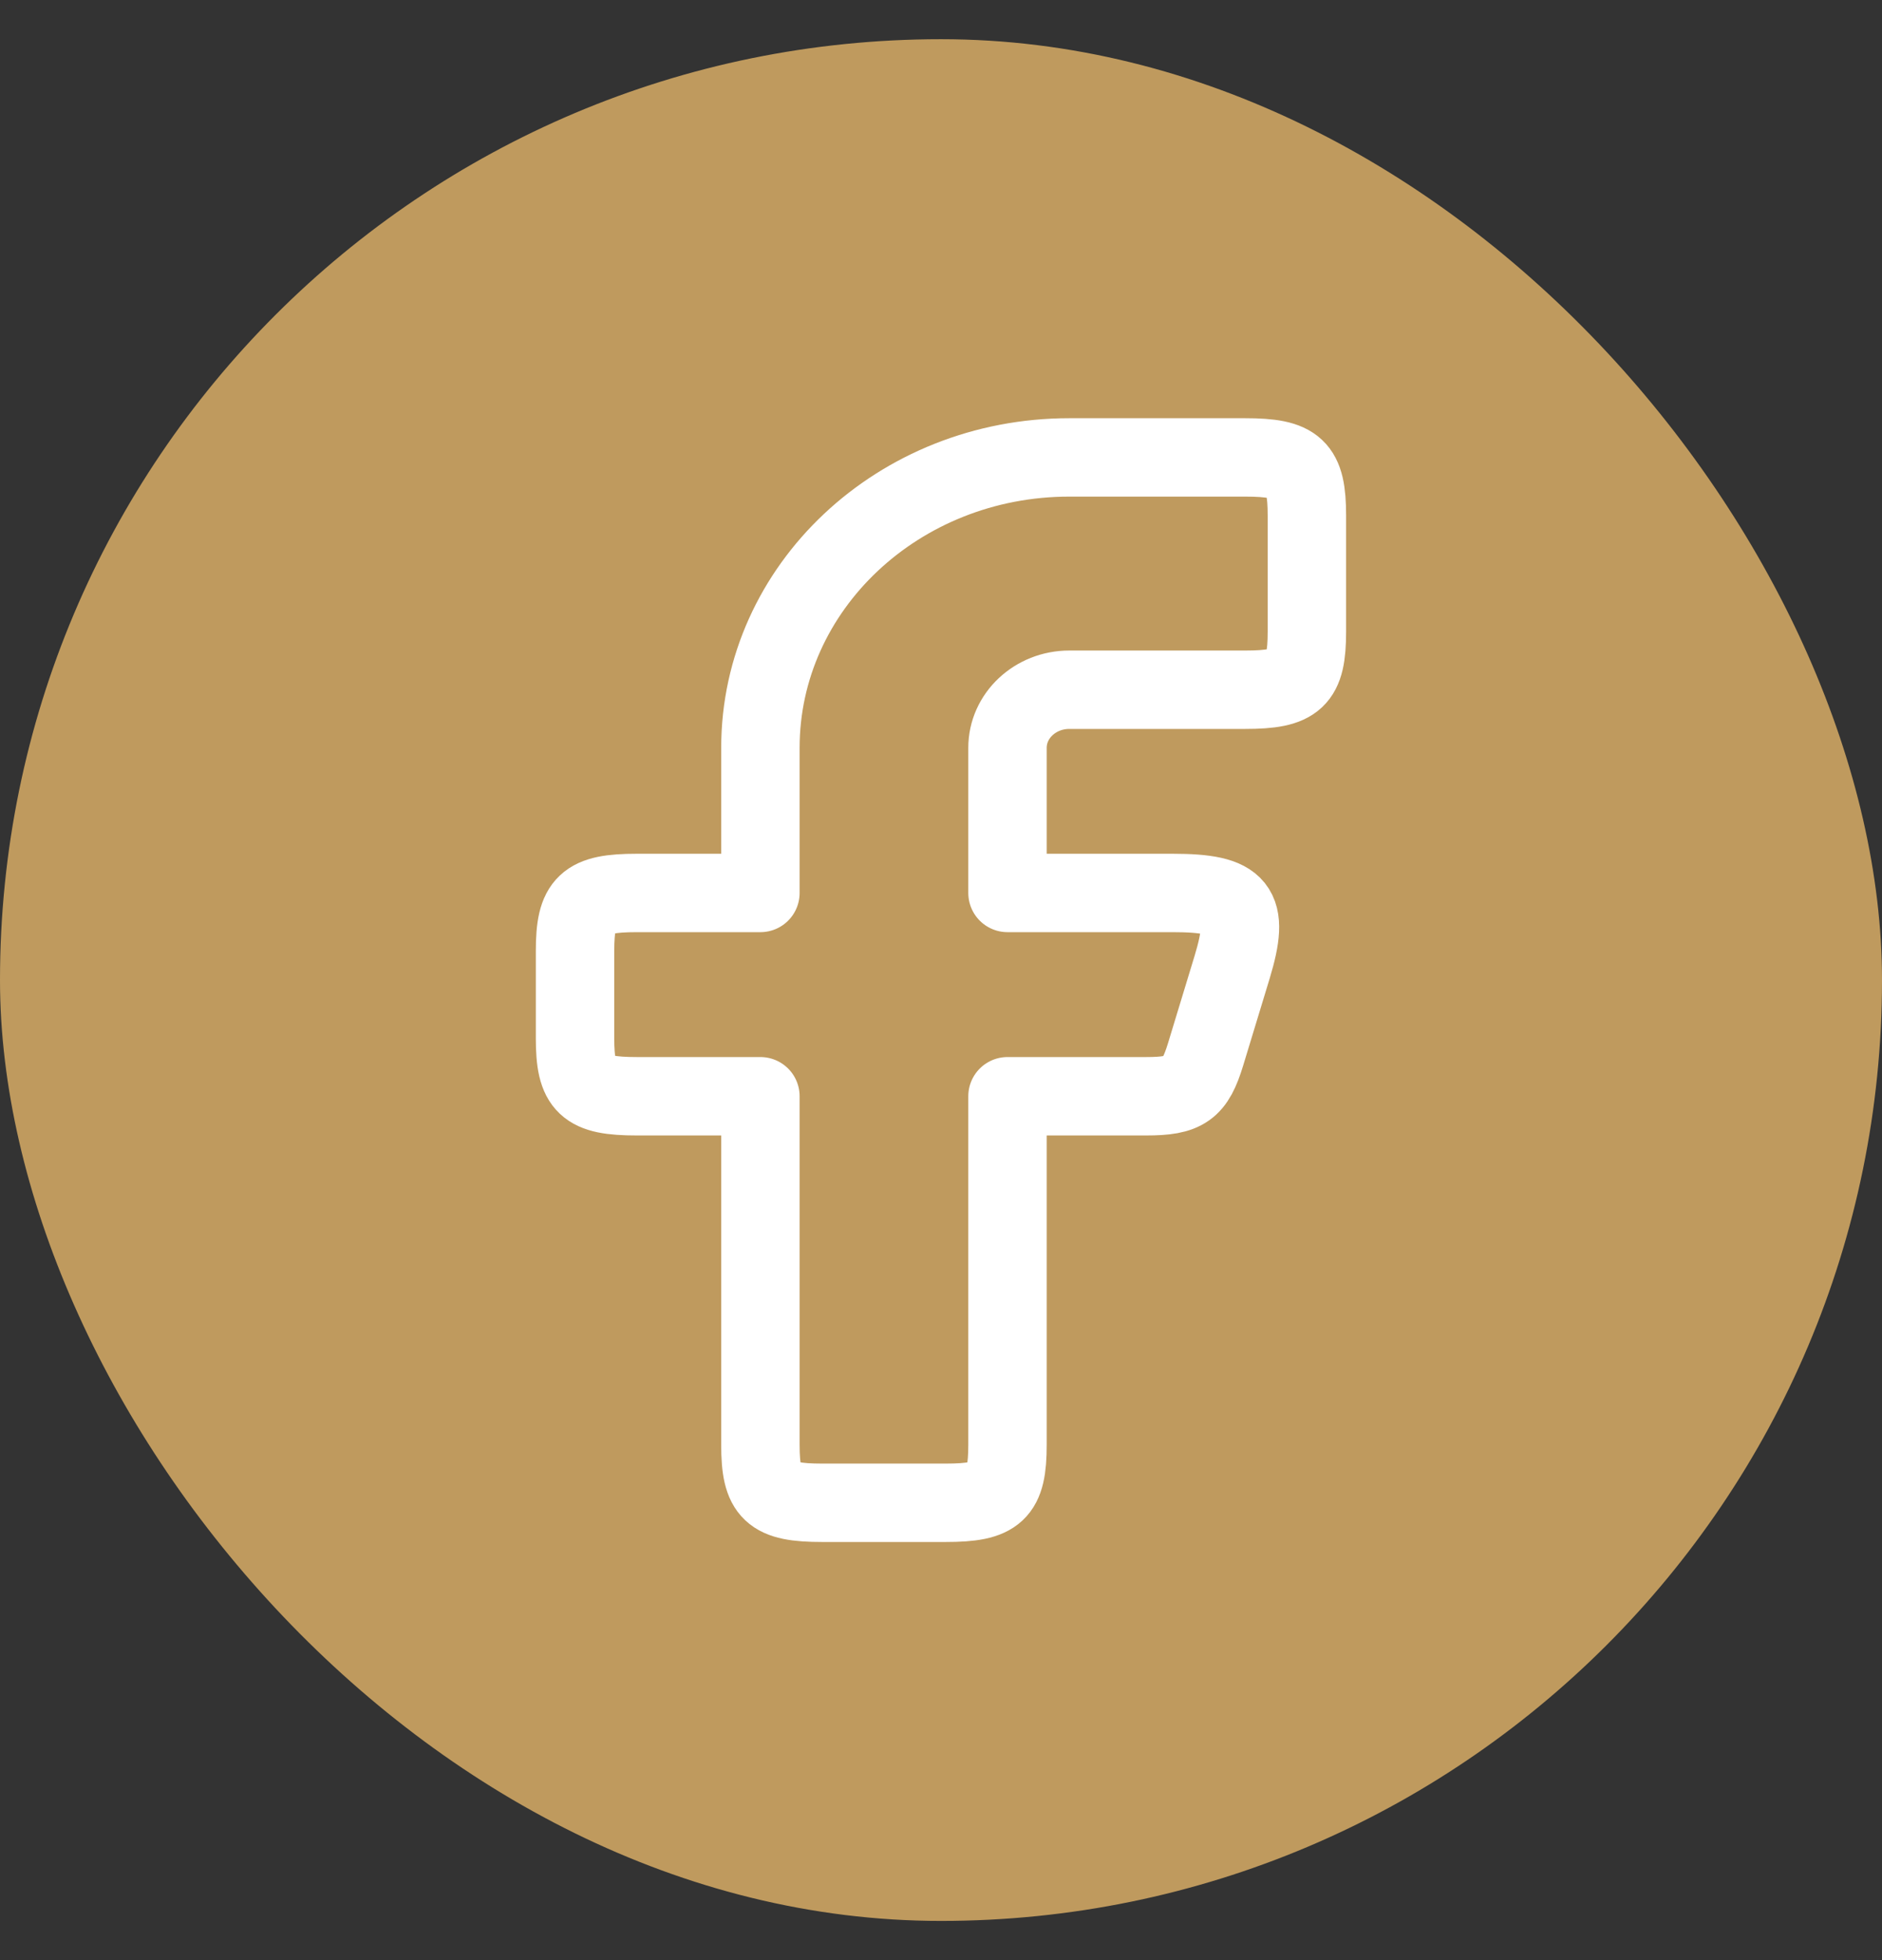 <svg width="24" height="25" viewBox="0 0 24 25" fill="none" xmlns="http://www.w3.org/2000/svg">
<rect x="0" y="0" width="24" height="25" fill="#333333" stroke="none"/>
<rect y="0.5" width="24" height="24" rx="12" fill="#BF9A5E"/>
<path fill-rule="evenodd" clip-rule="evenodd" d="M8.121 11.389C7.469 11.389 7.333 11.518 7.333 12.13V13.241C7.333 13.854 7.469 13.982 8.121 13.982H9.697V18.427C9.697 19.039 9.833 19.167 10.485 19.167H12.06C12.712 19.167 12.848 19.039 12.848 18.427V13.982H14.617C15.112 13.982 15.239 13.892 15.375 13.445L15.713 12.334C15.945 11.568 15.802 11.389 14.955 11.389H12.848V9.538C12.848 9.129 13.201 8.797 13.636 8.797H15.879C16.53 8.797 16.666 8.669 16.666 8.056V6.575C16.666 5.962 16.53 5.834 15.879 5.834H13.636C11.46 5.834 9.697 7.492 9.697 9.538V11.389H8.121Z" stroke="white" stroke-linejoin="round"/>
</svg>
